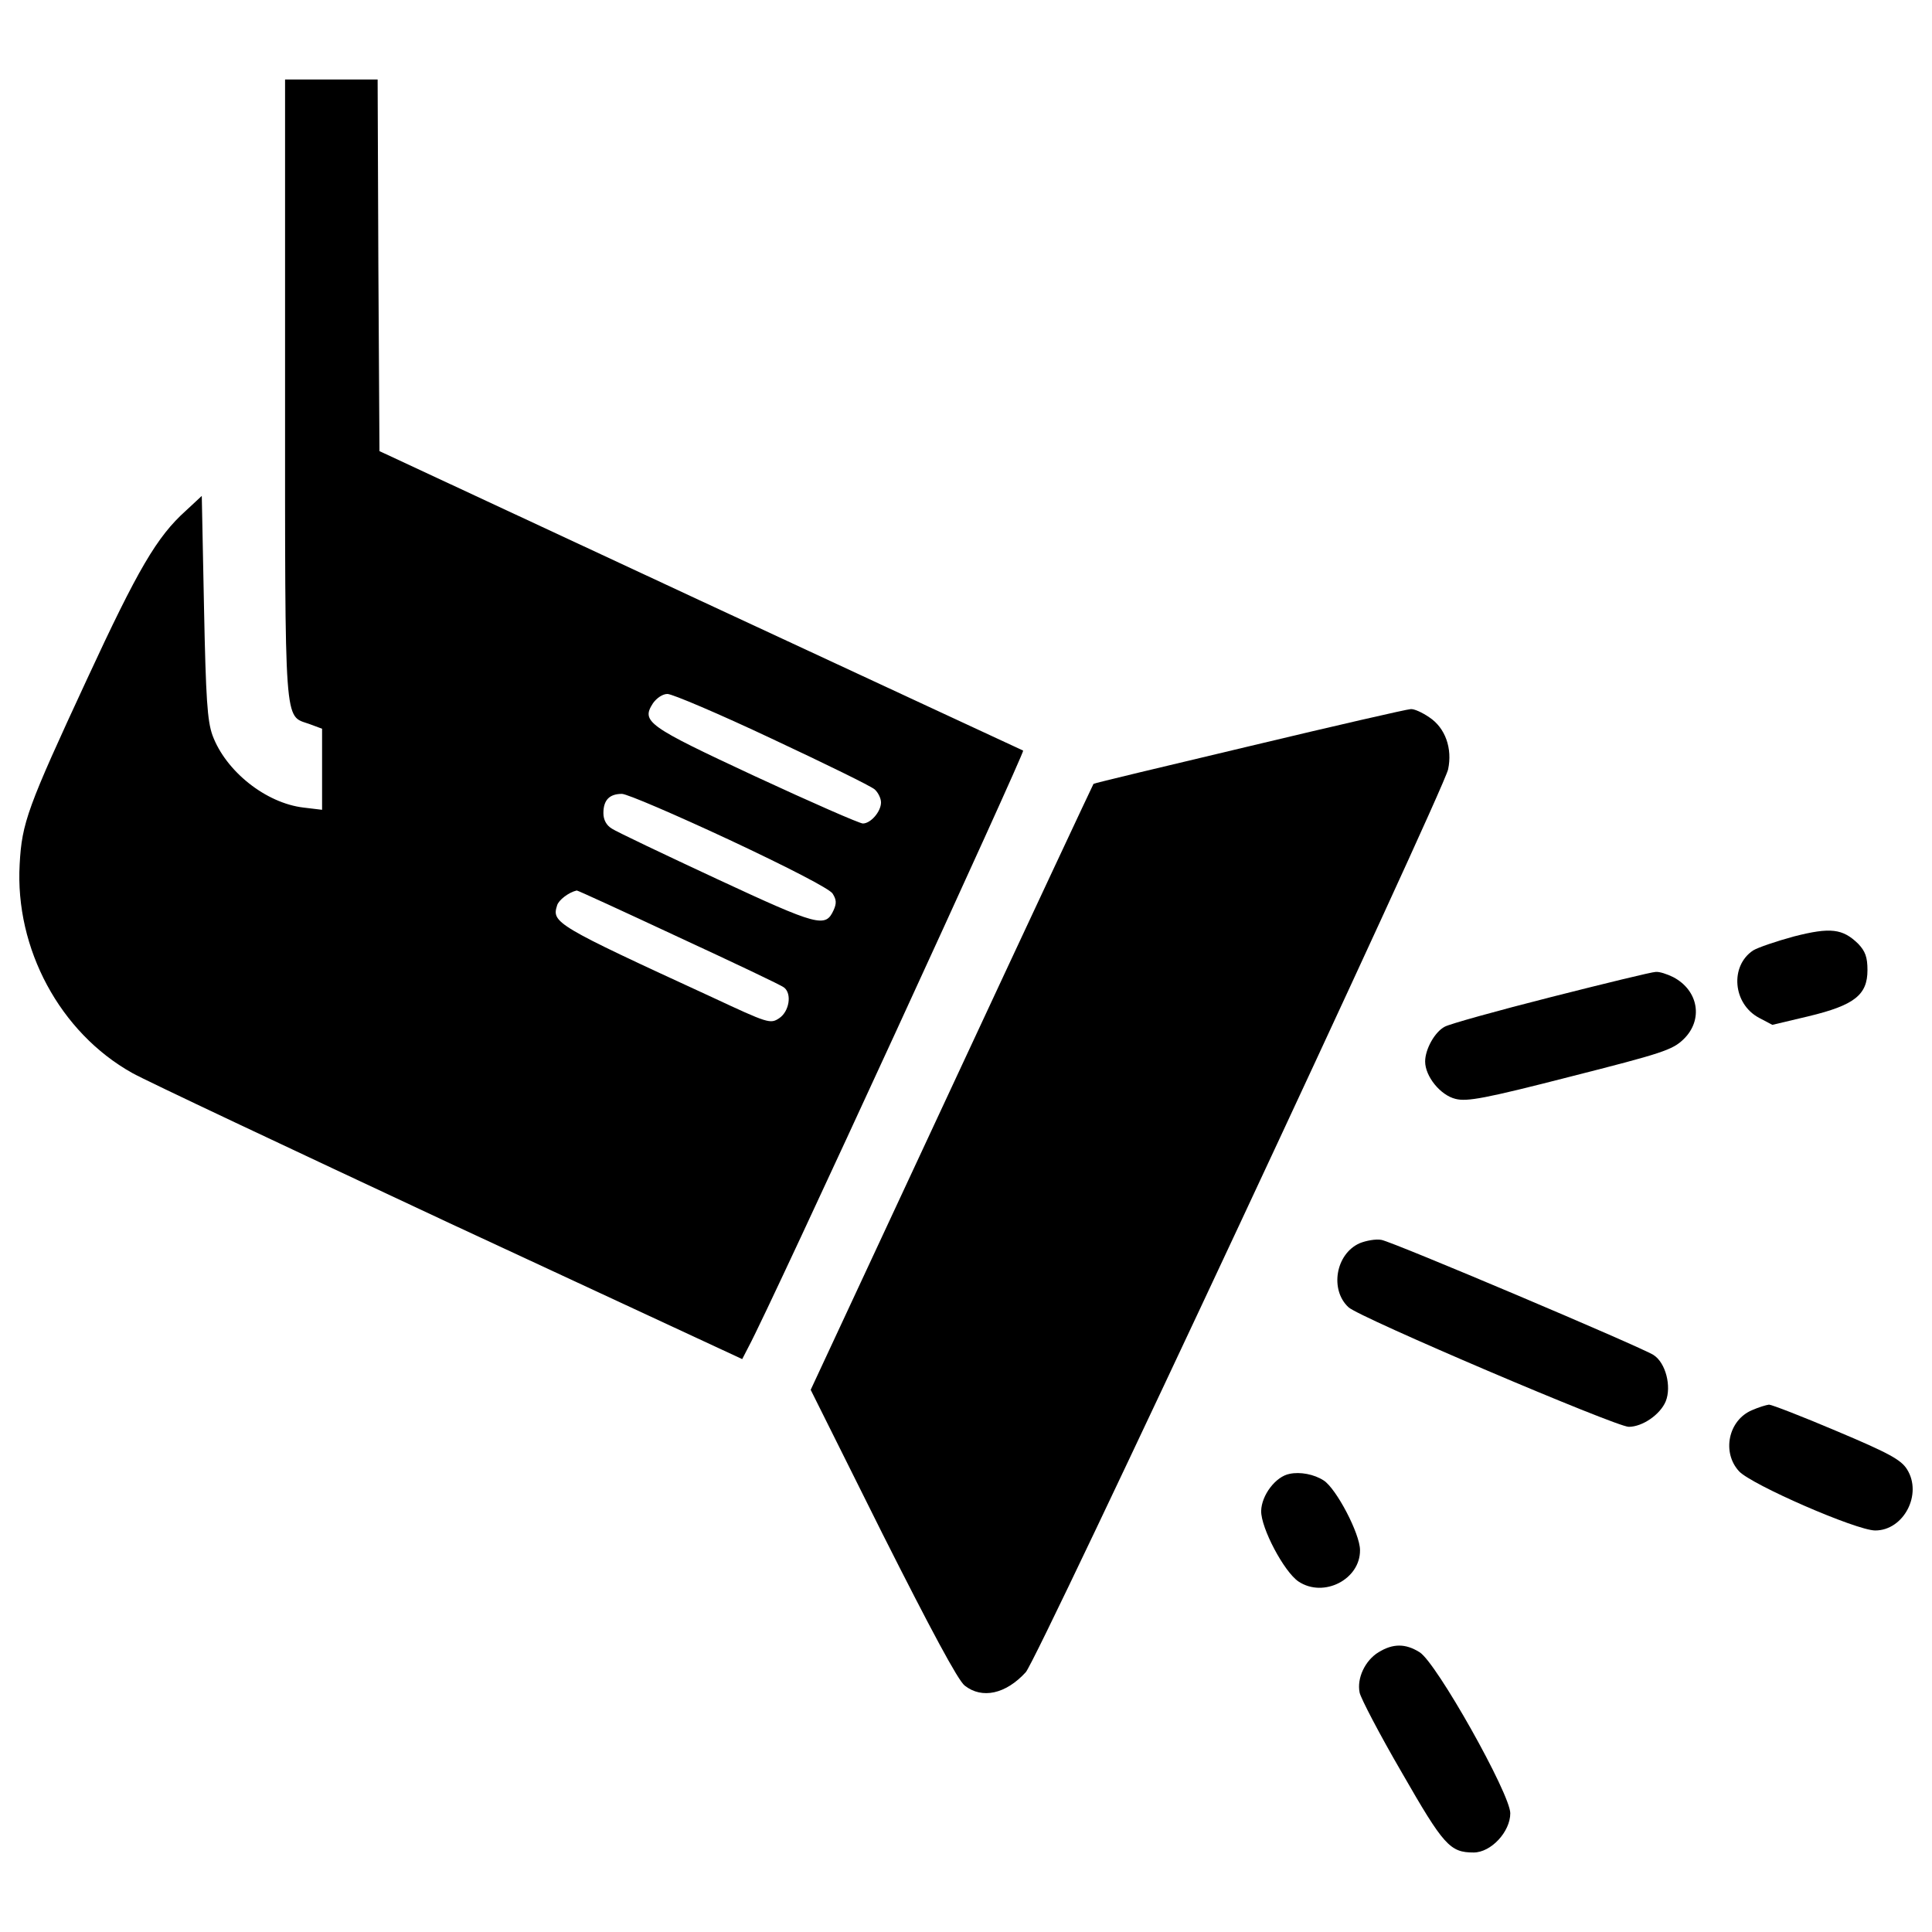 <svg xmlns="http://www.w3.org/2000/svg" xmlns:xlink="http://www.w3.org/1999/xlink" x="0px" y="0px" viewBox="0 0 1000 1000" xml:space="preserve">
<g><g transform="translate(0,479) scale(0.1,-0.1)"><path d="M1475.5,2778.8c0-1776-5.7-1689.8,124.5-1735.8l67.1-24.9V809.3V598.5l-95.8,11.5C1375.9,633,1169,797.8,1100,983.6c-26.8,74.7-34.5,185.8-44.1,664.8l-11.5,574.8l-82.4-76.6c-149.4-134.1-247.2-300.8-511.5-871.7C142,610,113.3,531.5,101.8,316.9C76.9-119.9,310.7-554.9,684.3-763.7c70.9-40.2,812.3-388.9,1643.8-777.9l1513.6-703.1l32.6,63.2c120.7,224.2,1433.1,3082.7,1421.6,3086.5c-9.6,3.8-762.5,354.4-1674.5,777.9L1964.1,2455l-5.7,961.8l-3.8,961.8H1715h-239.5V2778.8z M3994.9,966.4c274-128.4,513.5-245.2,532.6-262.5c17.3-15.3,32.6-46,32.6-67.1c0-47.9-53.6-109.2-93.9-109.2c-17.2,0-266.3,109.2-555.6,243.3c-563.3,262.5-592,283.5-530.7,379.3c19.2,26.8,49.8,47.9,74.7,47.9C3479.6,1198.2,3722.9,1094.7,3994.9,966.4z M3774.6,443.3c310.4-145.6,517.3-252.9,534.5-277.8c21.1-32.6,21.1-51.7,5.8-86.2c-42.2-92-76.6-84.3-603.5,160.9c-275.9,128.4-521.1,245.2-544.1,260.6c-28.7,17.2-44.1,46-44.1,80.5c0,67.1,30.7,99.6,95.8,99.6C3245.8,680.9,3494.9,573.6,3774.6,443.3z M3512.1-60.6c285.5-132.2,532.6-249.1,546-260.6c42.2-32.6,26.8-124.5-24.9-159c-46-30.7-57.5-26.8-348.7,109.2C2872.2,2.7,2855,14.2,2883.7,104.2c7.7,26.8,59.4,67.1,101.5,76.6C2987.2,182.8,3224.7,73.5,3512.1-60.6z"></path><path d="M6468.4,928c-442.6-105.4-806.6-191.6-808.5-195.4c-1.9-1.9-333.4-708.9-733.8-1569.1l-730-1567.2l371.7-745.3c251-498.1,390.8-758.7,425.3-785.5c90-70.9,212.7-44.1,316.1,69c59.4,61.3,2159.2,4554.1,2186.1,4672.9c23,107.3-13.4,214.6-97.7,270.1c-36.4,24.9-78.5,44.1-95.8,42.1C7284.6,1119.6,6909,1033.4,6468.4,928z"></path><path d="M9286.7-56.7c-92-24.9-187.8-57.5-212.7-72.8c-120.7-80.5-105.4-275.9,30.7-348.7l69-36.4l185.8,44.1C9599-413.1,9666-359.4,9666-231.1c0,67.1-11.5,97.7-47.9,136C9537.7-16.5,9474.5-8.8,9286.7-56.7z"></path><path d="M8027.9-370.9c-279.7-70.9-526.9-139.9-549.9-153.3c-51.7-26.8-101.5-116.9-101.5-180.1c0-76.6,78.5-174.4,157.1-193.5c59.4-15.3,153.3,1.9,593.9,115c475.1,120.7,528.8,137.9,586.3,193.5c103.5,99.6,78.6,252.9-53.6,321.9c-30.7,15.3-70.9,28.7-90.1,26.8C8551-240.6,8307.7-300,8027.9-370.9z"></path><path d="M7037.4-1645c-124.5-55.5-155.2-241.4-57.5-331.4c53.6-51.7,1385.2-618.8,1450.4-618.8c70.9,0,162.9,63.2,191.6,132.2c30.6,76.6,0,199.2-63.2,239.5c-65.1,42.1-1350.7,586.3-1408.2,595.8C7121.7-1622,7070-1631.6,7037.4-1645z"></path><path d="M9068.3-2509.1c-122.6-51.7-157.1-218.4-67.1-316.1c63.2-69,607.3-306.5,705-306.5c147.5,0,245.3,187.8,164.8,316.1c-30.7,49.8-93.9,84.3-362.1,197.3c-180.1,76.6-339.1,137.9-352.5,137.9C9141.1-2482.3,9102.8-2493.8,9068.3-2509.1z"></path><path d="M6675.3-2838.6c-72.8-13.4-145.6-111.1-147.5-191.6c-1.9-88.1,118.8-316.1,193.5-365.9c130.3-86.2,320,11.5,318.1,162.9c0,84.3-122.6,318-187.8,360.2C6801.8-2840.5,6729-2827.1,6675.3-2838.6z"></path><path d="M7135.1-3762.1c-69-42.1-113-134.1-97.7-208.8c5.7-28.7,103.5-216.5,218.4-413.8c216.5-377.4,249.1-413.8,371.7-413.8c90,0,189.7,107.3,189.7,203.1c0,99.6-383.2,781.7-469.4,833.4C7275-3716.1,7209.8-3716.1,7135.1-3762.1z"></path></g></g>
</svg>